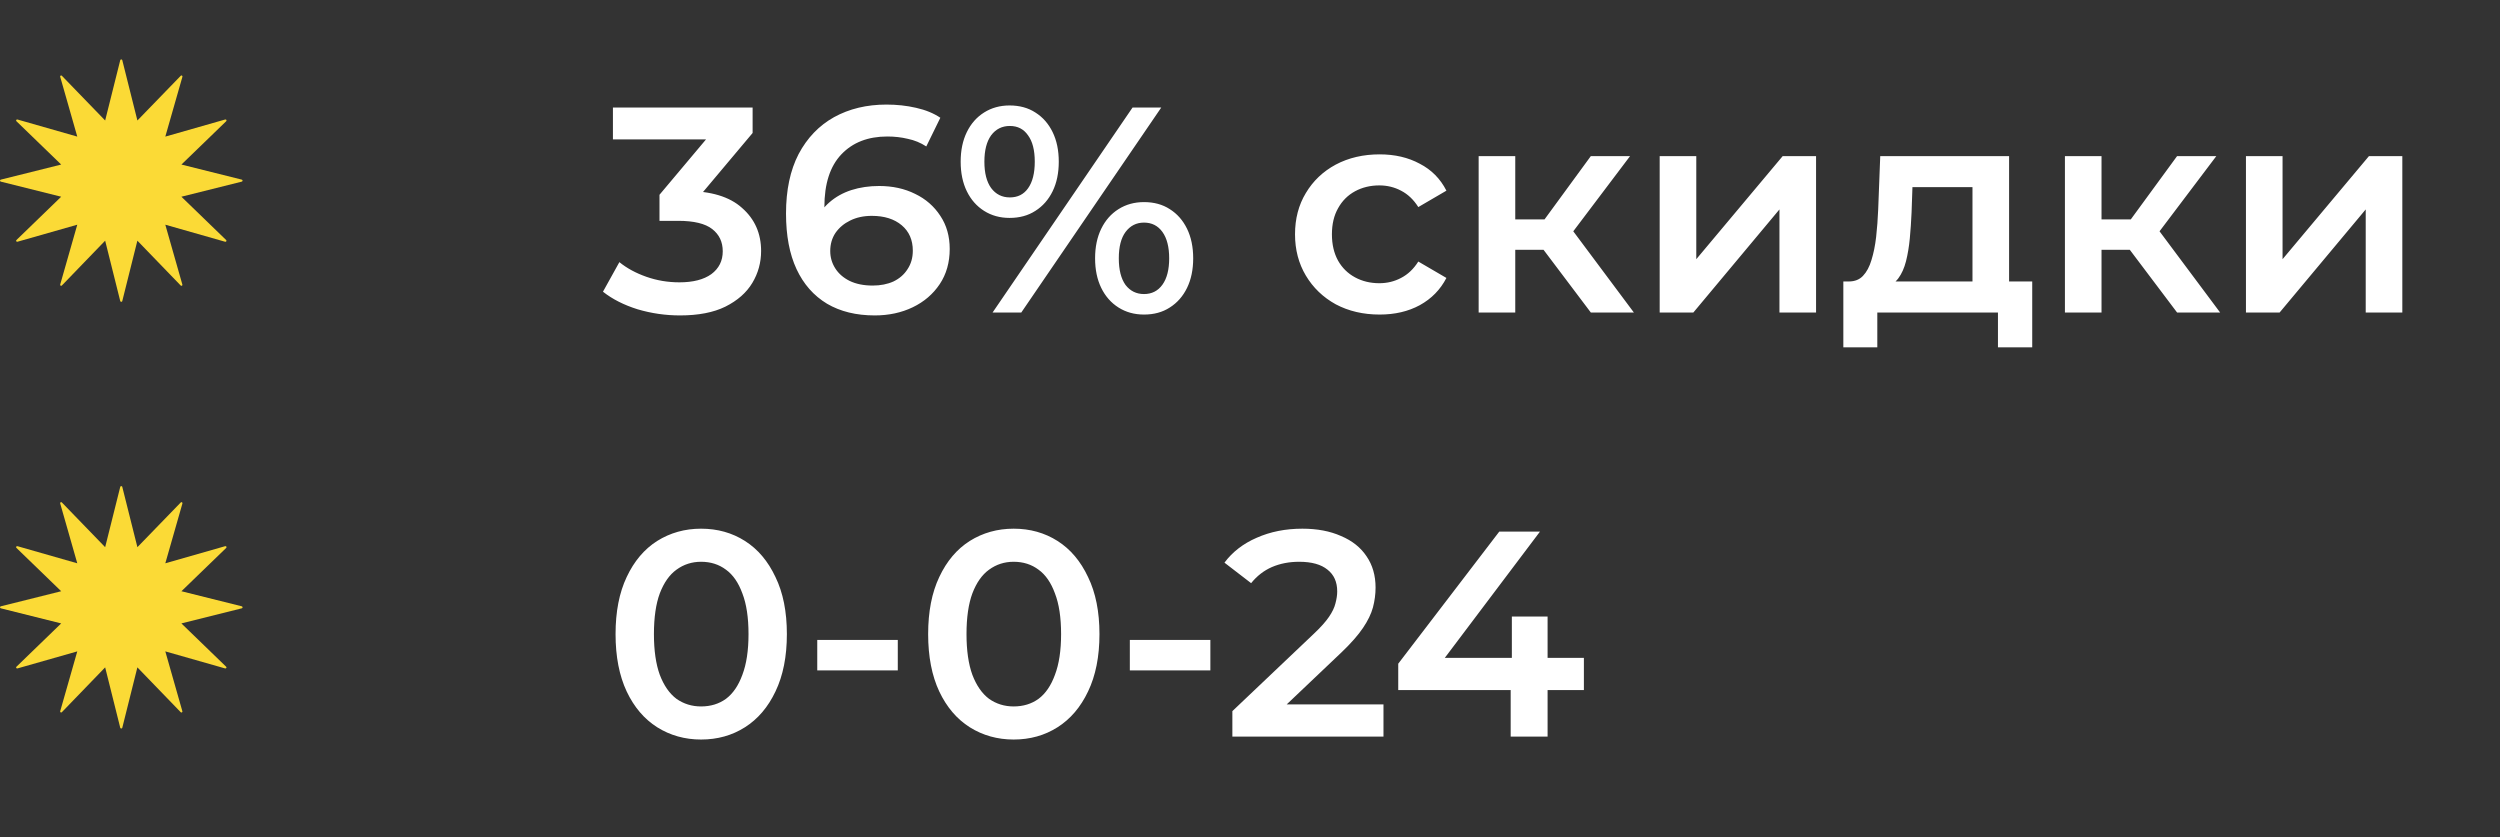 <?xml version="1.0" encoding="UTF-8"?> <svg xmlns="http://www.w3.org/2000/svg" width="224" height="75" viewBox="0 0 224 75" fill="none"><rect x="0" y="0" width="224" height="75" fill="#333333" stroke="none"/><path d="M21.67 16.096L16.256 14.743L20.268 10.862C20.298 10.832 20.305 10.79 20.286 10.748C20.262 10.712 20.22 10.694 20.178 10.706L14.812 12.239L16.345 6.878C16.36 6.837 16.339 6.795 16.303 6.771C16.267 6.747 16.226 6.759 16.196 6.789L12.311 10.796L10.955 5.387C10.937 5.303 10.799 5.303 10.775 5.387L9.422 10.796L5.543 6.789C5.513 6.759 5.473 6.747 5.434 6.771C5.397 6.795 5.379 6.837 5.394 6.878L6.924 12.239L1.56 10.706C1.517 10.694 1.478 10.712 1.456 10.748C1.432 10.79 1.441 10.832 1.472 10.862L5.482 14.743L0.067 16.096C0.027 16.108 0 16.144 0 16.186C0 16.225 0.03 16.261 0.067 16.273L5.482 17.626L1.472 21.508C1.441 21.541 1.432 21.577 1.456 21.615C1.478 21.654 1.52 21.672 1.56 21.661L6.924 20.133L5.394 25.494C5.379 25.536 5.397 25.575 5.434 25.599C5.473 25.62 5.513 25.614 5.543 25.581L9.422 21.565L10.775 26.982C10.787 27.021 10.829 27.045 10.865 27.045C10.907 27.045 10.949 27.015 10.955 26.982L12.309 21.565L16.19 25.581C16.22 25.614 16.265 25.62 16.303 25.599C16.339 25.575 16.357 25.536 16.339 25.494L14.812 20.133L20.173 21.661C20.218 21.672 20.256 21.655 20.281 21.615C20.305 21.577 20.293 21.541 20.263 21.508L16.253 17.626L21.67 16.273C21.706 16.261 21.736 16.225 21.736 16.186C21.736 16.144 21.706 16.108 21.67 16.096Z" fill="#FBDA36"></path><path d="M60.927 28.262C59.633 28.262 58.364 28.079 57.123 27.711C55.898 27.326 54.866 26.802 54.026 26.137L55.496 23.487C56.16 24.029 56.965 24.466 57.91 24.799C58.854 25.131 59.843 25.297 60.875 25.297C62.099 25.297 63.053 25.052 63.735 24.563C64.417 24.055 64.758 23.373 64.758 22.516C64.758 21.676 64.443 21.012 63.813 20.522C63.184 20.032 62.169 19.787 60.77 19.787H59.09V17.452L64.338 11.207L64.784 12.493H54.918V9.633H67.434V11.915L62.187 18.16L60.402 17.111H61.426C63.682 17.111 65.37 17.618 66.49 18.633C67.627 19.63 68.195 20.915 68.195 22.49C68.195 23.522 67.933 24.475 67.408 25.35C66.883 26.224 66.079 26.933 64.994 27.475C63.927 28 62.571 28.262 60.927 28.262ZM78.377 28.262C76.715 28.262 75.29 27.913 74.1 27.213C72.91 26.496 72.001 25.464 71.371 24.117C70.741 22.77 70.427 21.108 70.427 19.131C70.427 17.032 70.803 15.257 71.555 13.805C72.325 12.353 73.383 11.251 74.73 10.498C76.094 9.746 77.66 9.37 79.427 9.37C80.354 9.37 81.237 9.466 82.077 9.659C82.934 9.851 83.66 10.149 84.254 10.551L82.995 13.122C82.488 12.79 81.937 12.563 81.342 12.44C80.765 12.3 80.153 12.23 79.505 12.23C77.773 12.23 76.4 12.764 75.386 13.831C74.371 14.898 73.864 16.472 73.864 18.554C73.864 18.886 73.873 19.28 73.89 19.735C73.908 20.172 73.969 20.618 74.074 21.073L73.024 19.918C73.339 19.201 73.768 18.606 74.31 18.134C74.87 17.644 75.526 17.277 76.278 17.032C77.047 16.787 77.878 16.665 78.77 16.665C79.978 16.665 81.053 16.901 81.998 17.373C82.943 17.828 83.695 18.484 84.254 19.341C84.814 20.181 85.094 21.169 85.094 22.306C85.094 23.513 84.797 24.563 84.202 25.455C83.607 26.347 82.803 27.038 81.788 27.528C80.773 28.017 79.636 28.262 78.377 28.262ZM78.193 25.586C78.893 25.586 79.514 25.464 80.056 25.219C80.599 24.956 81.018 24.589 81.316 24.117C81.631 23.644 81.788 23.093 81.788 22.463C81.788 21.501 81.456 20.741 80.791 20.181C80.126 19.621 79.234 19.341 78.115 19.341C77.38 19.341 76.733 19.481 76.173 19.761C75.631 20.023 75.193 20.391 74.861 20.863C74.546 21.335 74.389 21.878 74.389 22.49C74.389 23.05 74.537 23.566 74.835 24.038C75.132 24.51 75.561 24.886 76.12 25.166C76.698 25.446 77.389 25.586 78.193 25.586ZM88.936 28L101.478 9.633H104.05L91.508 28H88.936ZM90.458 19.525C89.601 19.525 88.84 19.315 88.175 18.895C87.51 18.475 86.994 17.889 86.627 17.137C86.26 16.385 86.076 15.501 86.076 14.487C86.076 13.472 86.26 12.589 86.627 11.837C86.994 11.085 87.51 10.498 88.175 10.079C88.84 9.659 89.601 9.449 90.458 9.449C91.35 9.449 92.12 9.659 92.767 10.079C93.432 10.498 93.948 11.085 94.315 11.837C94.683 12.589 94.866 13.472 94.866 14.487C94.866 15.501 94.683 16.385 94.315 17.137C93.948 17.889 93.432 18.475 92.767 18.895C92.12 19.315 91.35 19.525 90.458 19.525ZM90.484 17.688C91.184 17.688 91.726 17.417 92.111 16.875C92.513 16.315 92.715 15.519 92.715 14.487C92.715 13.455 92.513 12.668 92.111 12.125C91.726 11.566 91.184 11.286 90.484 11.286C89.784 11.286 89.225 11.566 88.805 12.125C88.403 12.685 88.201 13.472 88.201 14.487C88.201 15.501 88.403 16.289 88.805 16.848C89.225 17.408 89.784 17.688 90.484 17.688ZM102.502 28.184C101.645 28.184 100.884 27.974 100.219 27.554C99.554 27.134 99.038 26.548 98.671 25.796C98.303 25.044 98.12 24.16 98.12 23.146C98.12 22.131 98.303 21.248 98.671 20.496C99.038 19.743 99.554 19.157 100.219 18.738C100.884 18.318 101.645 18.108 102.502 18.108C103.394 18.108 104.164 18.318 104.811 18.738C105.476 19.157 105.992 19.743 106.359 20.496C106.726 21.248 106.91 22.131 106.91 23.146C106.91 24.16 106.726 25.044 106.359 25.796C105.992 26.548 105.476 27.134 104.811 27.554C104.164 27.974 103.394 28.184 102.502 28.184ZM102.502 26.347C103.201 26.347 103.752 26.067 104.155 25.507C104.557 24.948 104.758 24.16 104.758 23.146C104.758 22.131 104.557 21.344 104.155 20.784C103.752 20.224 103.201 19.945 102.502 19.945C101.82 19.945 101.269 20.224 100.849 20.784C100.446 21.326 100.245 22.114 100.245 23.146C100.245 24.178 100.446 24.974 100.849 25.534C101.269 26.076 101.82 26.347 102.502 26.347ZM123.617 28.184C122.147 28.184 120.836 27.878 119.681 27.265C118.544 26.636 117.652 25.778 117.005 24.694C116.357 23.609 116.034 22.376 116.034 20.994C116.034 19.595 116.357 18.361 117.005 17.294C117.652 16.21 118.544 15.361 119.681 14.749C120.836 14.137 122.147 13.831 123.617 13.831C124.981 13.831 126.18 14.111 127.212 14.671C128.261 15.213 129.057 16.017 129.599 17.084L127.08 18.554C126.661 17.889 126.145 17.399 125.532 17.084C124.938 16.77 124.29 16.612 123.591 16.612C122.786 16.612 122.06 16.787 121.413 17.137C120.766 17.487 120.258 17.994 119.891 18.659C119.524 19.306 119.34 20.084 119.34 20.994C119.34 21.904 119.524 22.691 119.891 23.356C120.258 24.003 120.766 24.502 121.413 24.851C122.06 25.201 122.786 25.376 123.591 25.376C124.29 25.376 124.938 25.219 125.532 24.904C126.145 24.589 126.661 24.099 127.08 23.434L129.599 24.904C129.057 25.953 128.261 26.767 127.212 27.344C126.18 27.904 124.981 28.184 123.617 28.184ZM142.537 28L137.473 21.283L140.149 19.63L146.394 28H142.537ZM132.487 28V13.988H135.767V28H132.487ZM134.796 22.385V19.656H139.545V22.385H134.796ZM140.464 21.388L137.394 21.02L142.537 13.988H146.053L140.464 21.388ZM148.707 28V13.988H151.987V23.224L159.728 13.988H162.719V28H159.439V18.764L151.725 28H148.707ZM176.734 26.478V16.77H171.355L171.277 19.026C171.242 19.831 171.189 20.609 171.119 21.361C171.049 22.096 170.936 22.778 170.778 23.408C170.621 24.02 170.393 24.528 170.096 24.93C169.799 25.332 169.405 25.595 168.915 25.717L165.662 25.219C166.186 25.219 166.606 25.052 166.921 24.72C167.253 24.37 167.507 23.898 167.682 23.303C167.874 22.691 168.014 22 168.102 21.23C168.189 20.443 168.25 19.63 168.285 18.79L168.469 13.988H180.014V26.478H176.734ZM165.163 31.122V25.219H182.087V31.122H179.017V28H168.207V31.122H165.163ZM195.066 28L190.002 21.283L192.678 19.63L198.923 28H195.066ZM185.017 28V13.988H188.296V28H185.017ZM187.326 22.385V19.656H192.075V22.385H187.326ZM192.993 21.388L189.923 21.02L195.066 13.988H198.582L192.993 21.388ZM201.237 28V13.988H204.517V23.224L212.257 13.988H215.248V28H211.968V18.764L204.254 28H201.237Z" fill="white"></path><path d="M21.67 54.327L16.256 52.974L20.268 49.093C20.298 49.063 20.305 49.021 20.286 48.979C20.262 48.943 20.22 48.925 20.178 48.937L14.812 50.471L16.345 45.11C16.36 45.068 16.339 45.026 16.303 45.002C16.267 44.978 16.226 44.99 16.196 45.02L12.311 49.027L10.955 43.618C10.937 43.535 10.799 43.535 10.775 43.618L9.422 49.027L5.543 45.02C5.513 44.99 5.473 44.978 5.434 45.002C5.397 45.026 5.379 45.068 5.394 45.11L6.924 50.471L1.56 48.937C1.517 48.925 1.478 48.943 1.456 48.979C1.432 49.021 1.441 49.063 1.472 49.093L5.482 52.974L0.067 54.327C0.027 54.34 0 54.376 0 54.417C0 54.456 0.03 54.492 0.067 54.504L5.482 55.858L1.472 59.739C1.441 59.772 1.432 59.808 1.456 59.847C1.478 59.886 1.52 59.904 1.56 59.892L6.924 58.364L5.394 63.725C5.379 63.767 5.397 63.806 5.434 63.83C5.473 63.851 5.513 63.845 5.543 63.812L9.422 59.796L10.775 65.214C10.787 65.252 10.829 65.276 10.865 65.276C10.907 65.276 10.949 65.246 10.955 65.214L12.309 59.796L16.19 63.812C16.22 63.845 16.265 63.851 16.303 63.83C16.339 63.806 16.357 63.767 16.339 63.725L14.812 58.364L20.173 59.892C20.218 59.904 20.256 59.886 20.281 59.847C20.305 59.808 20.293 59.772 20.263 59.739L16.253 55.858L21.67 54.504C21.706 54.492 21.736 54.456 21.736 54.417C21.736 54.376 21.706 54.34 21.67 54.327Z" fill="#FBDA36"></path><path d="M62.816 66.262C61.364 66.262 60.053 65.895 58.88 65.16C57.726 64.426 56.816 63.359 56.152 61.959C55.487 60.542 55.154 58.828 55.154 56.816C55.154 54.805 55.487 53.099 56.152 51.7C56.816 50.283 57.726 49.207 58.88 48.472C60.053 47.738 61.364 47.37 62.816 47.37C64.286 47.37 65.598 47.738 66.752 48.472C67.907 49.207 68.816 50.283 69.481 51.7C70.163 53.099 70.504 54.805 70.504 56.816C70.504 58.828 70.163 60.542 69.481 61.959C68.816 63.359 67.907 64.426 66.752 65.16C65.598 65.895 64.286 66.262 62.816 66.262ZM62.816 63.297C63.673 63.297 64.417 63.07 65.047 62.615C65.676 62.143 66.166 61.426 66.516 60.464C66.883 59.501 67.067 58.286 67.067 56.816C67.067 55.329 66.883 54.114 66.516 53.169C66.166 52.207 65.676 51.498 65.047 51.044C64.417 50.571 63.673 50.335 62.816 50.335C61.994 50.335 61.26 50.571 60.612 51.044C59.983 51.498 59.484 52.207 59.117 53.169C58.767 54.114 58.592 55.329 58.592 56.816C58.592 58.286 58.767 59.501 59.117 60.464C59.484 61.426 59.983 62.143 60.612 62.615C61.26 63.07 61.994 63.297 62.816 63.297ZM73.226 60.07V57.341H80.442V60.07H73.226ZM90.823 66.262C89.372 66.262 88.06 65.895 86.888 65.16C85.733 64.426 84.823 63.359 84.159 61.959C83.494 60.542 83.162 58.828 83.162 56.816C83.162 54.805 83.494 53.099 84.159 51.7C84.823 50.283 85.733 49.207 86.888 48.472C88.06 47.738 89.372 47.37 90.823 47.37C92.293 47.37 93.605 47.738 94.759 48.472C95.914 49.207 96.823 50.283 97.488 51.7C98.171 53.099 98.512 54.805 98.512 56.816C98.512 58.828 98.171 60.542 97.488 61.959C96.823 63.359 95.914 64.426 94.759 65.16C93.605 65.895 92.293 66.262 90.823 66.262ZM90.823 63.297C91.681 63.297 92.424 63.07 93.054 62.615C93.684 62.143 94.173 61.426 94.523 60.464C94.891 59.501 95.074 58.286 95.074 56.816C95.074 55.329 94.891 54.114 94.523 53.169C94.173 52.207 93.684 51.498 93.054 51.044C92.424 50.571 91.681 50.335 90.823 50.335C90.001 50.335 89.267 50.571 88.619 51.044C87.99 51.498 87.491 52.207 87.124 53.169C86.774 54.114 86.599 55.329 86.599 56.816C86.599 58.286 86.774 59.501 87.124 60.464C87.491 61.426 87.99 62.143 88.619 62.615C89.267 63.07 90.001 63.297 90.823 63.297ZM101.233 60.07V57.341H108.449V60.07H101.233ZM110.42 66V63.717L117.715 56.79C118.327 56.213 118.782 55.706 119.079 55.268C119.377 54.831 119.569 54.429 119.656 54.061C119.761 53.676 119.814 53.318 119.814 52.985C119.814 52.146 119.525 51.498 118.948 51.044C118.371 50.571 117.522 50.335 116.403 50.335C115.511 50.335 114.697 50.493 113.963 50.808C113.245 51.122 112.624 51.603 112.1 52.251L109.712 50.414C110.429 49.452 111.391 48.708 112.598 48.184C113.823 47.641 115.187 47.37 116.691 47.37C118.021 47.37 119.175 47.589 120.155 48.026C121.152 48.446 121.913 49.05 122.438 49.837C122.98 50.624 123.251 51.56 123.251 52.644C123.251 53.239 123.172 53.834 123.015 54.429C122.858 55.006 122.56 55.618 122.123 56.265C121.686 56.913 121.047 57.639 120.207 58.443L113.936 64.399L113.228 63.114H123.96V66H110.42ZM125.282 61.828V59.467L134.334 47.633H137.981L129.06 59.467L127.354 58.942H141.917V61.828H125.282ZM135.357 66V61.828L135.462 58.942V55.242H138.664V66H135.357Z" fill="white"></path></svg> 